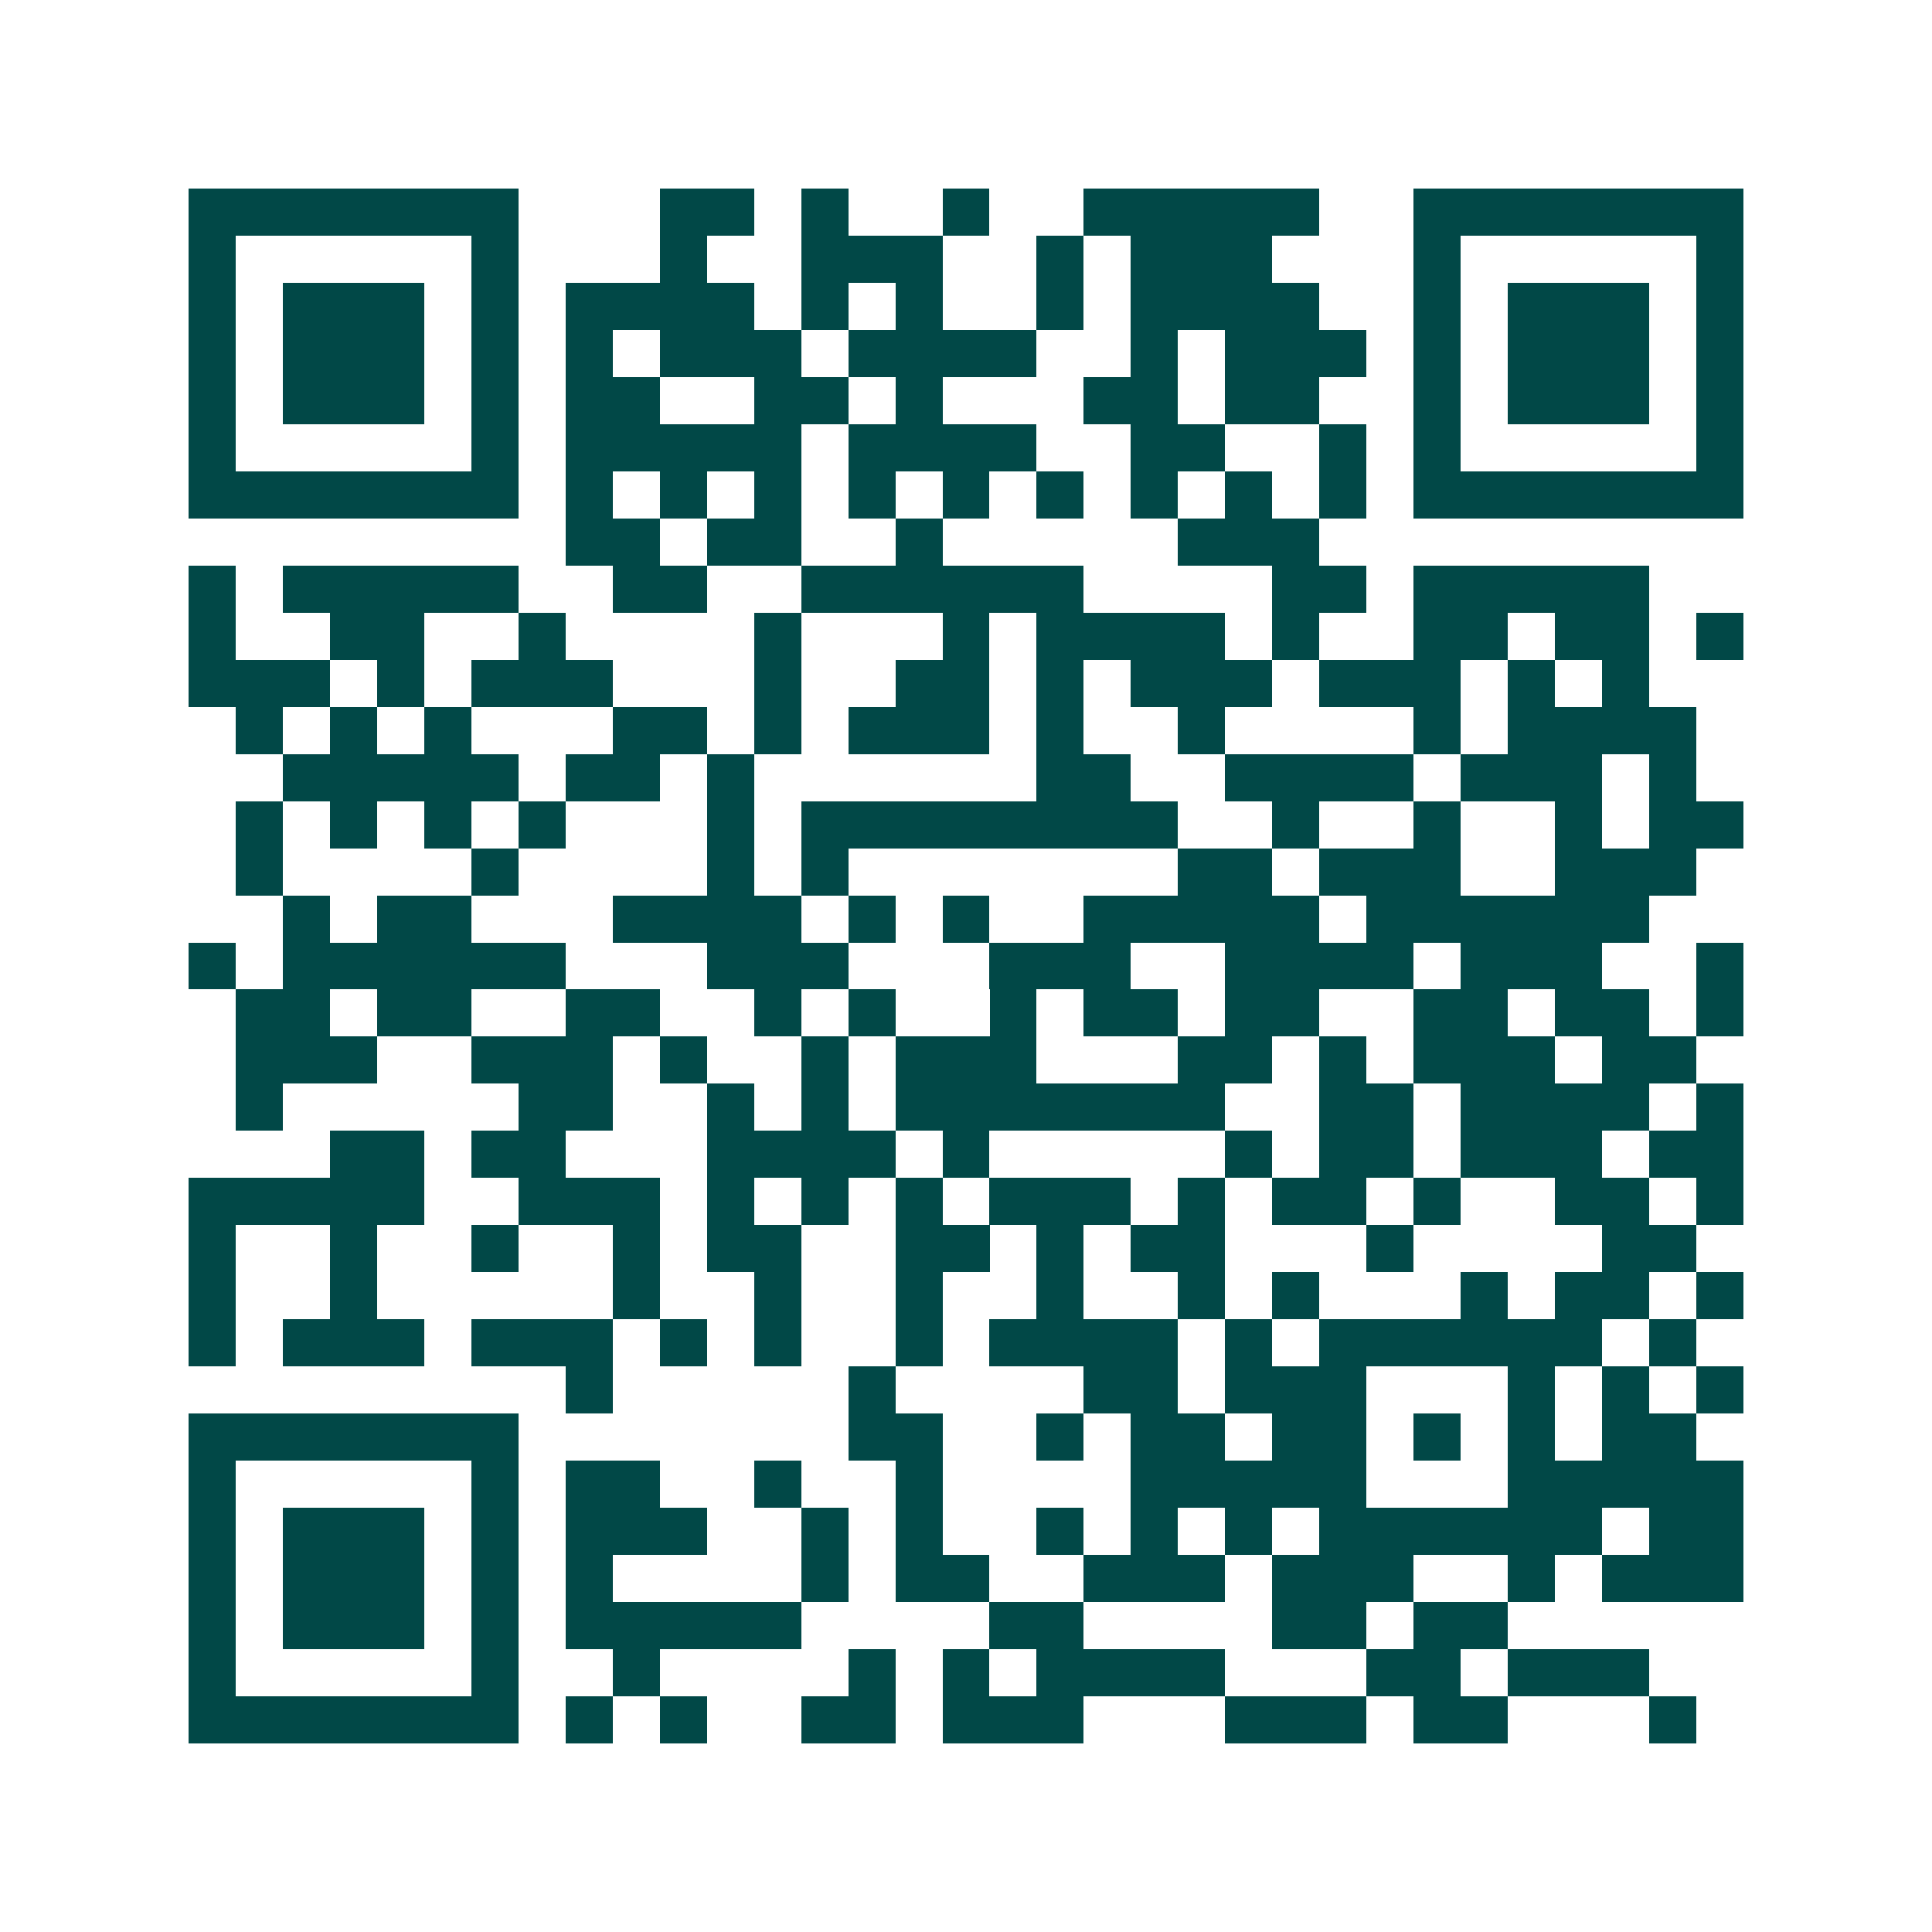 <svg xmlns="http://www.w3.org/2000/svg" width="200" height="200" viewBox="0 0 41 41" shape-rendering="crispEdges"><path fill="#ffffff" d="M0 0h41v41H0z"/><path stroke="#014847" d="M4 4.5h7m3 0h2m1 0h1m2 0h1m2 0h5m2 0h7M4 5.5h1m5 0h1m3 0h1m2 0h3m2 0h1m1 0h3m3 0h1m5 0h1M4 6.5h1m1 0h3m1 0h1m1 0h4m1 0h1m1 0h1m2 0h1m1 0h4m2 0h1m1 0h3m1 0h1M4 7.5h1m1 0h3m1 0h1m1 0h1m1 0h3m1 0h4m2 0h1m1 0h3m1 0h1m1 0h3m1 0h1M4 8.5h1m1 0h3m1 0h1m1 0h2m2 0h2m1 0h1m3 0h2m1 0h2m2 0h1m1 0h3m1 0h1M4 9.5h1m5 0h1m1 0h5m1 0h4m2 0h2m2 0h1m1 0h1m5 0h1M4 10.5h7m1 0h1m1 0h1m1 0h1m1 0h1m1 0h1m1 0h1m1 0h1m1 0h1m1 0h1m1 0h7M12 11.5h2m1 0h2m2 0h1m5 0h3M4 12.5h1m1 0h5m2 0h2m2 0h6m4 0h2m1 0h5M4 13.5h1m2 0h2m2 0h1m4 0h1m3 0h1m1 0h4m1 0h1m2 0h2m1 0h2m1 0h1M4 14.5h3m1 0h1m1 0h3m3 0h1m2 0h2m1 0h1m1 0h3m1 0h3m1 0h1m1 0h1M5 15.5h1m1 0h1m1 0h1m3 0h2m1 0h1m1 0h3m1 0h1m2 0h1m4 0h1m1 0h4M6 16.5h5m1 0h2m1 0h1m6 0h2m2 0h4m1 0h3m1 0h1M5 17.5h1m1 0h1m1 0h1m1 0h1m3 0h1m1 0h8m2 0h1m2 0h1m2 0h1m1 0h2M5 18.5h1m4 0h1m4 0h1m1 0h1m7 0h2m1 0h3m2 0h3M6 19.5h1m1 0h2m3 0h4m1 0h1m1 0h1m2 0h5m1 0h6M4 20.5h1m1 0h6m3 0h3m3 0h3m2 0h4m1 0h3m2 0h1M5 21.5h2m1 0h2m2 0h2m2 0h1m1 0h1m2 0h1m1 0h2m1 0h2m2 0h2m1 0h2m1 0h1M5 22.5h3m2 0h3m1 0h1m2 0h1m1 0h3m3 0h2m1 0h1m1 0h3m1 0h2M5 23.5h1m5 0h2m2 0h1m1 0h1m1 0h7m2 0h2m1 0h4m1 0h1M7 24.5h2m1 0h2m3 0h4m1 0h1m5 0h1m1 0h2m1 0h3m1 0h2M4 25.5h5m2 0h3m1 0h1m1 0h1m1 0h1m1 0h3m1 0h1m1 0h2m1 0h1m2 0h2m1 0h1M4 26.5h1m2 0h1m2 0h1m2 0h1m1 0h2m2 0h2m1 0h1m1 0h2m3 0h1m4 0h2M4 27.5h1m2 0h1m5 0h1m2 0h1m2 0h1m2 0h1m2 0h1m1 0h1m3 0h1m1 0h2m1 0h1M4 28.5h1m1 0h3m1 0h3m1 0h1m1 0h1m2 0h1m1 0h4m1 0h1m1 0h6m1 0h1M12 29.5h1m5 0h1m4 0h2m1 0h3m3 0h1m1 0h1m1 0h1M4 30.5h7m7 0h2m2 0h1m1 0h2m1 0h2m1 0h1m1 0h1m1 0h2M4 31.5h1m5 0h1m1 0h2m2 0h1m2 0h1m4 0h5m3 0h5M4 32.5h1m1 0h3m1 0h1m1 0h3m2 0h1m1 0h1m2 0h1m1 0h1m1 0h1m1 0h6m1 0h2M4 33.5h1m1 0h3m1 0h1m1 0h1m4 0h1m1 0h2m2 0h3m1 0h3m2 0h1m1 0h3M4 34.5h1m1 0h3m1 0h1m1 0h5m4 0h2m4 0h2m1 0h2M4 35.5h1m5 0h1m2 0h1m4 0h1m1 0h1m1 0h4m3 0h2m1 0h3M4 36.5h7m1 0h1m1 0h1m2 0h2m1 0h3m3 0h3m1 0h2m3 0h1"/></svg>
